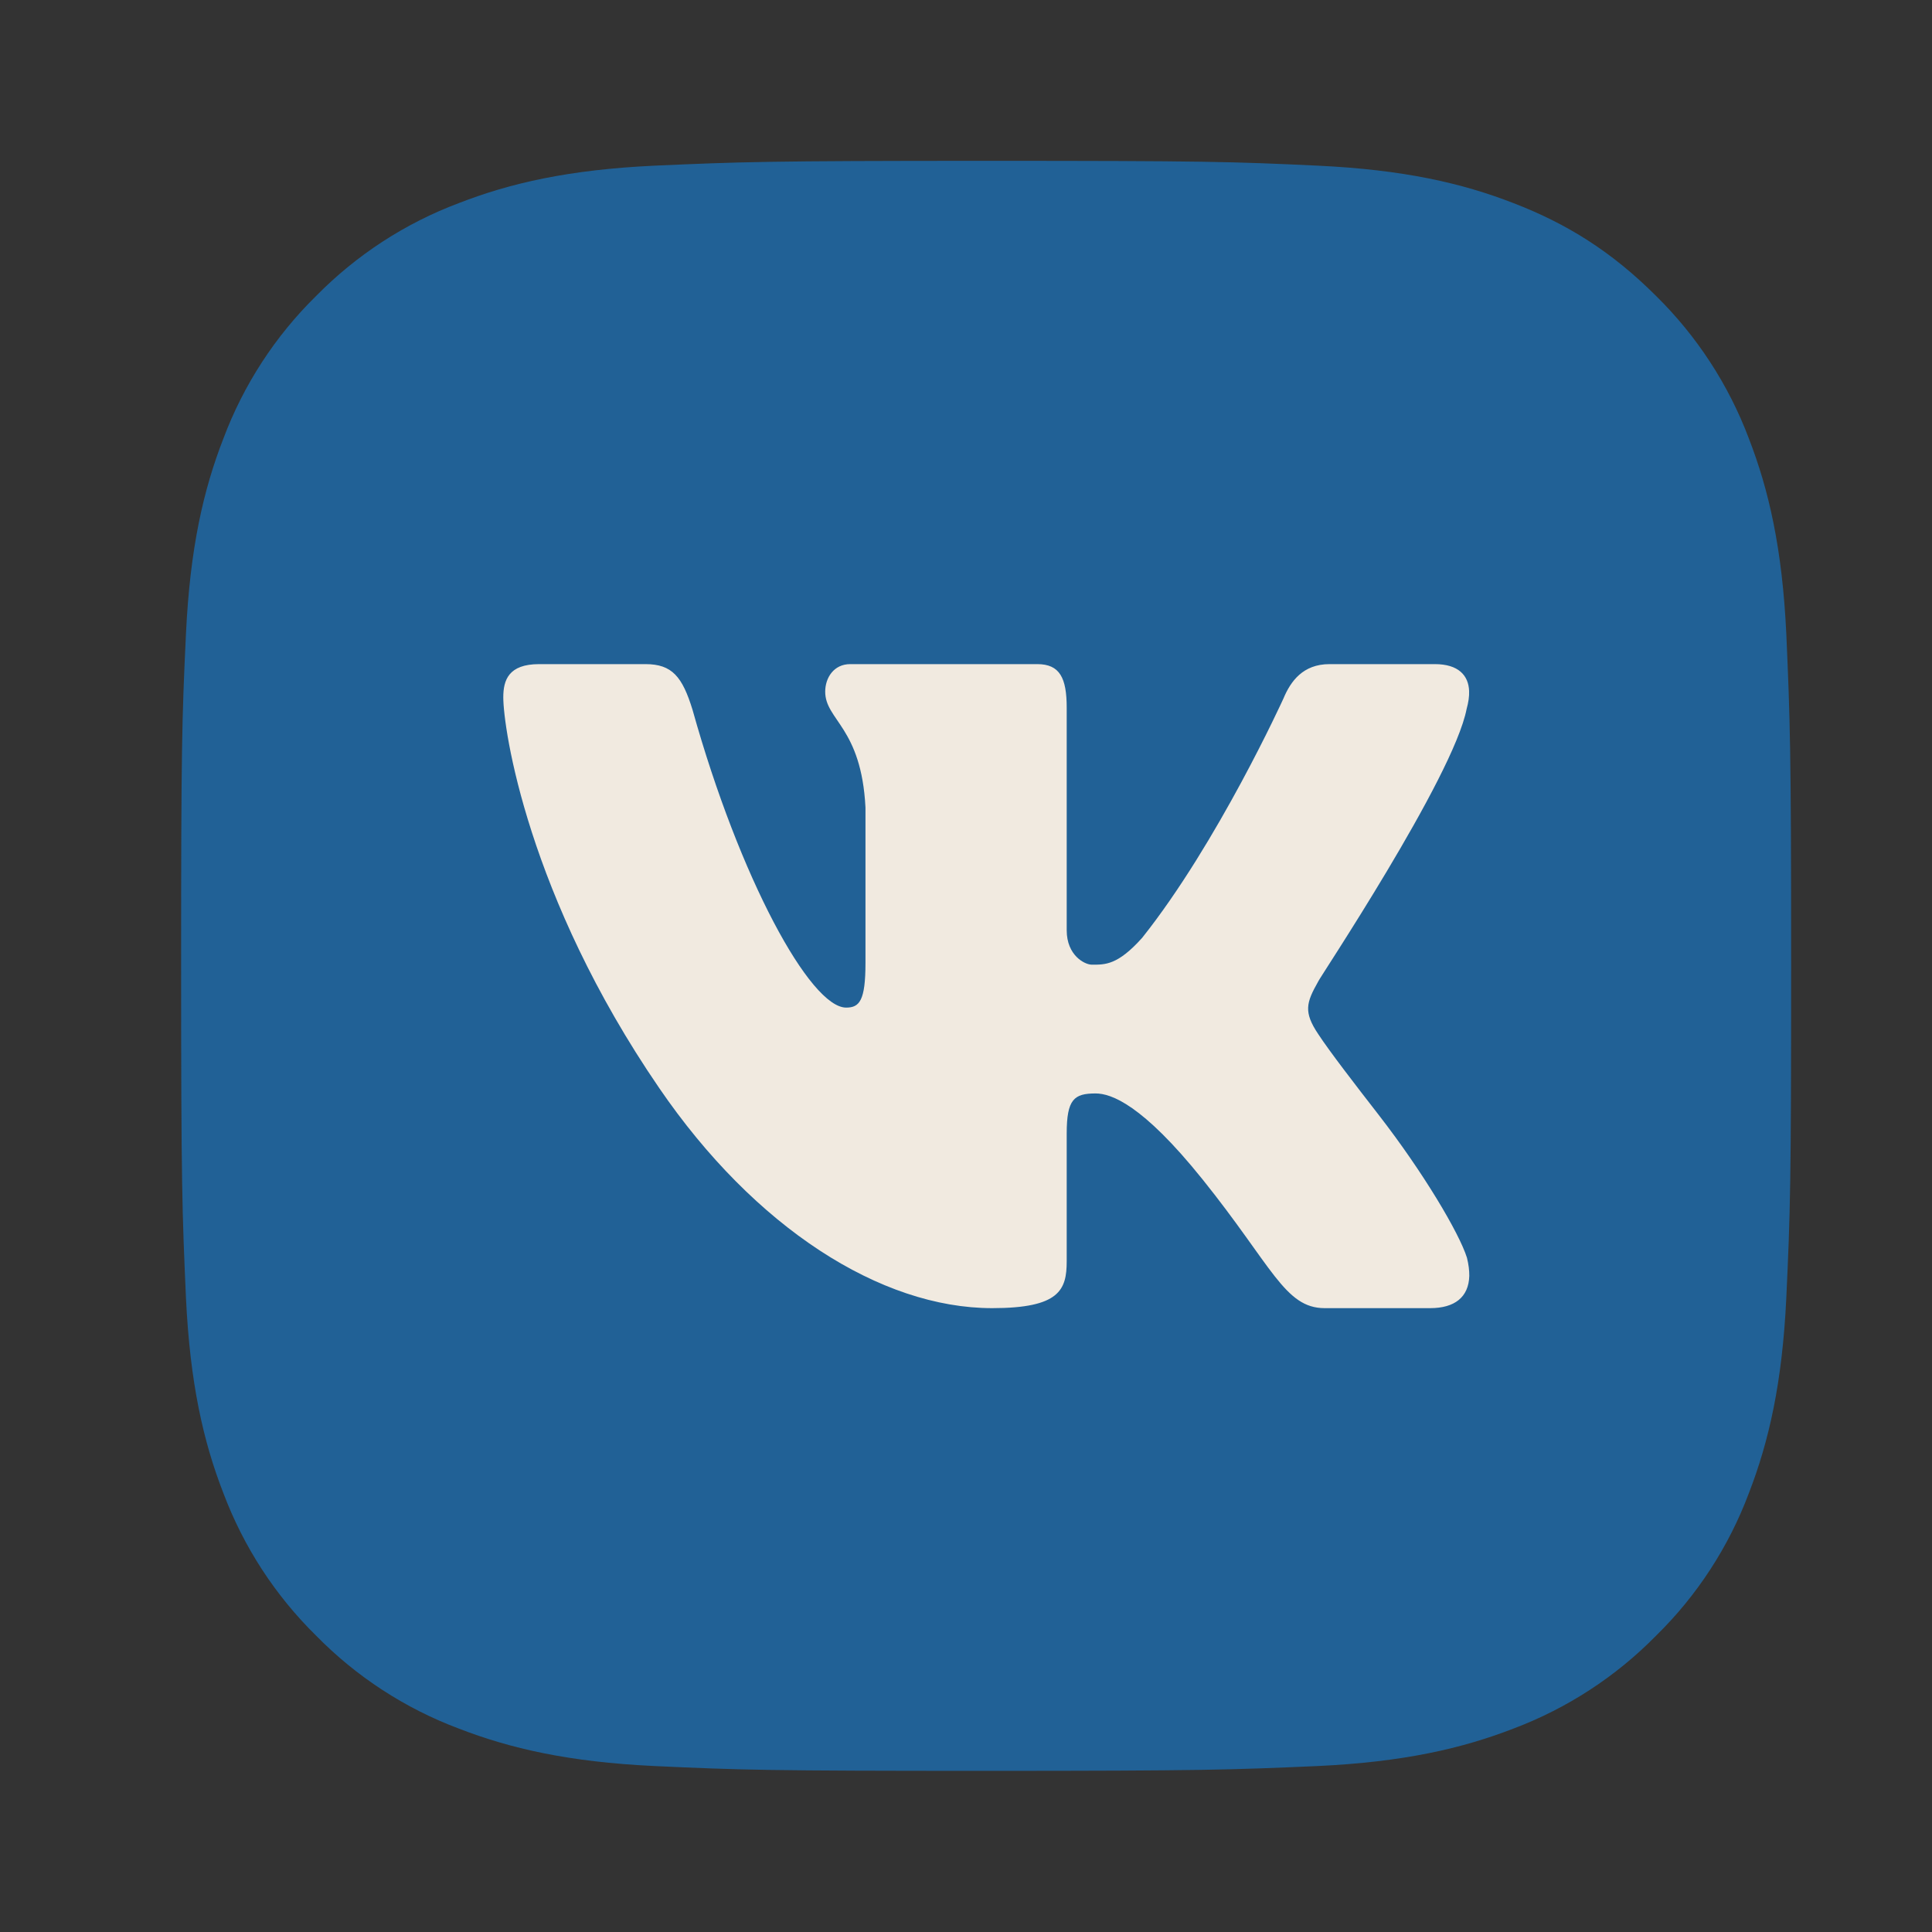 <svg width="32" height="32" viewBox="0 0 32 32" fill="none" xmlns="http://www.w3.org/2000/svg">
<rect x="0" y="0" width="32" height="32" fill="#333333" stroke="none"/>
<path d="M16.333 2.664C19.956 2.664 20.408 2.677 21.829 2.744C23.249 2.811 24.216 3.033 25.067 3.364C25.947 3.703 26.688 4.161 27.429 4.901C28.107 5.568 28.632 6.374 28.967 7.264C29.296 8.113 29.52 9.081 29.587 10.501C29.649 11.923 29.667 12.375 29.667 15.997C29.667 19.62 29.653 20.072 29.587 21.493C29.52 22.913 29.296 23.88 28.967 24.731C28.633 25.621 28.108 26.428 27.429 27.093C26.763 27.771 25.956 28.296 25.067 28.631C24.217 28.96 23.249 29.184 21.829 29.251C20.408 29.313 19.956 29.331 16.333 29.331C12.711 29.331 12.259 29.317 10.837 29.251C9.417 29.184 8.451 28.96 7.6 28.631C6.71 28.297 5.903 27.772 5.237 27.093C4.559 26.427 4.035 25.621 3.7 24.731C3.369 23.881 3.147 22.913 3.08 21.493C3.017 20.072 3 19.62 3 15.997C3 12.375 3.013 11.923 3.08 10.501C3.147 9.08 3.369 8.115 3.7 7.264C4.034 6.374 4.558 5.567 5.237 4.901C5.904 4.223 6.71 3.698 7.6 3.364C8.451 3.033 9.416 2.811 10.837 2.744C12.259 2.681 12.711 2.664 16.333 2.664Z" fill="#216196"/>
<path d="M8.93 11C8.422 11 8.336 11.266 8.336 11.55C8.336 12.063 8.735 14.835 10.919 18.022C12.501 20.335 14.587 21.667 16.433 21.667C17.552 21.667 17.668 21.363 17.668 20.889V18.775C17.668 18.205 17.791 18.111 18.147 18.111C18.401 18.111 18.918 18.289 19.917 19.533C21.07 20.968 21.279 21.667 21.94 21.667H23.688C24.093 21.667 24.326 21.486 24.336 21.133C24.337 21.044 24.325 20.942 24.297 20.831C24.168 20.421 23.576 19.421 22.836 18.467C22.425 17.938 22.022 17.414 21.836 17.131C21.71 16.944 21.662 16.814 21.667 16.689C21.672 16.558 21.736 16.43 21.834 16.256C21.816 16.256 24.072 12.879 24.292 11.742C24.322 11.634 24.337 11.533 24.333 11.444C24.323 11.187 24.156 11 23.766 11H22.021C21.581 11 21.377 11.284 21.258 11.569C21.258 11.569 20.172 13.957 18.918 15.533C18.511 15.988 18.304 15.978 18.084 15.978C17.967 15.978 17.668 15.826 17.668 15.408V11.722C17.668 11.229 17.554 11 17.181 11H14.082C13.81 11 13.668 11.227 13.668 11.456C13.668 11.929 14.267 12.045 14.335 13.375V15.95C14.335 16.576 14.235 16.689 14.015 16.689C13.421 16.689 12.253 14.554 11.471 11.758C11.302 11.208 11.132 11 10.692 11H8.93Z" fill="#F1EAE0"/>
</svg>
